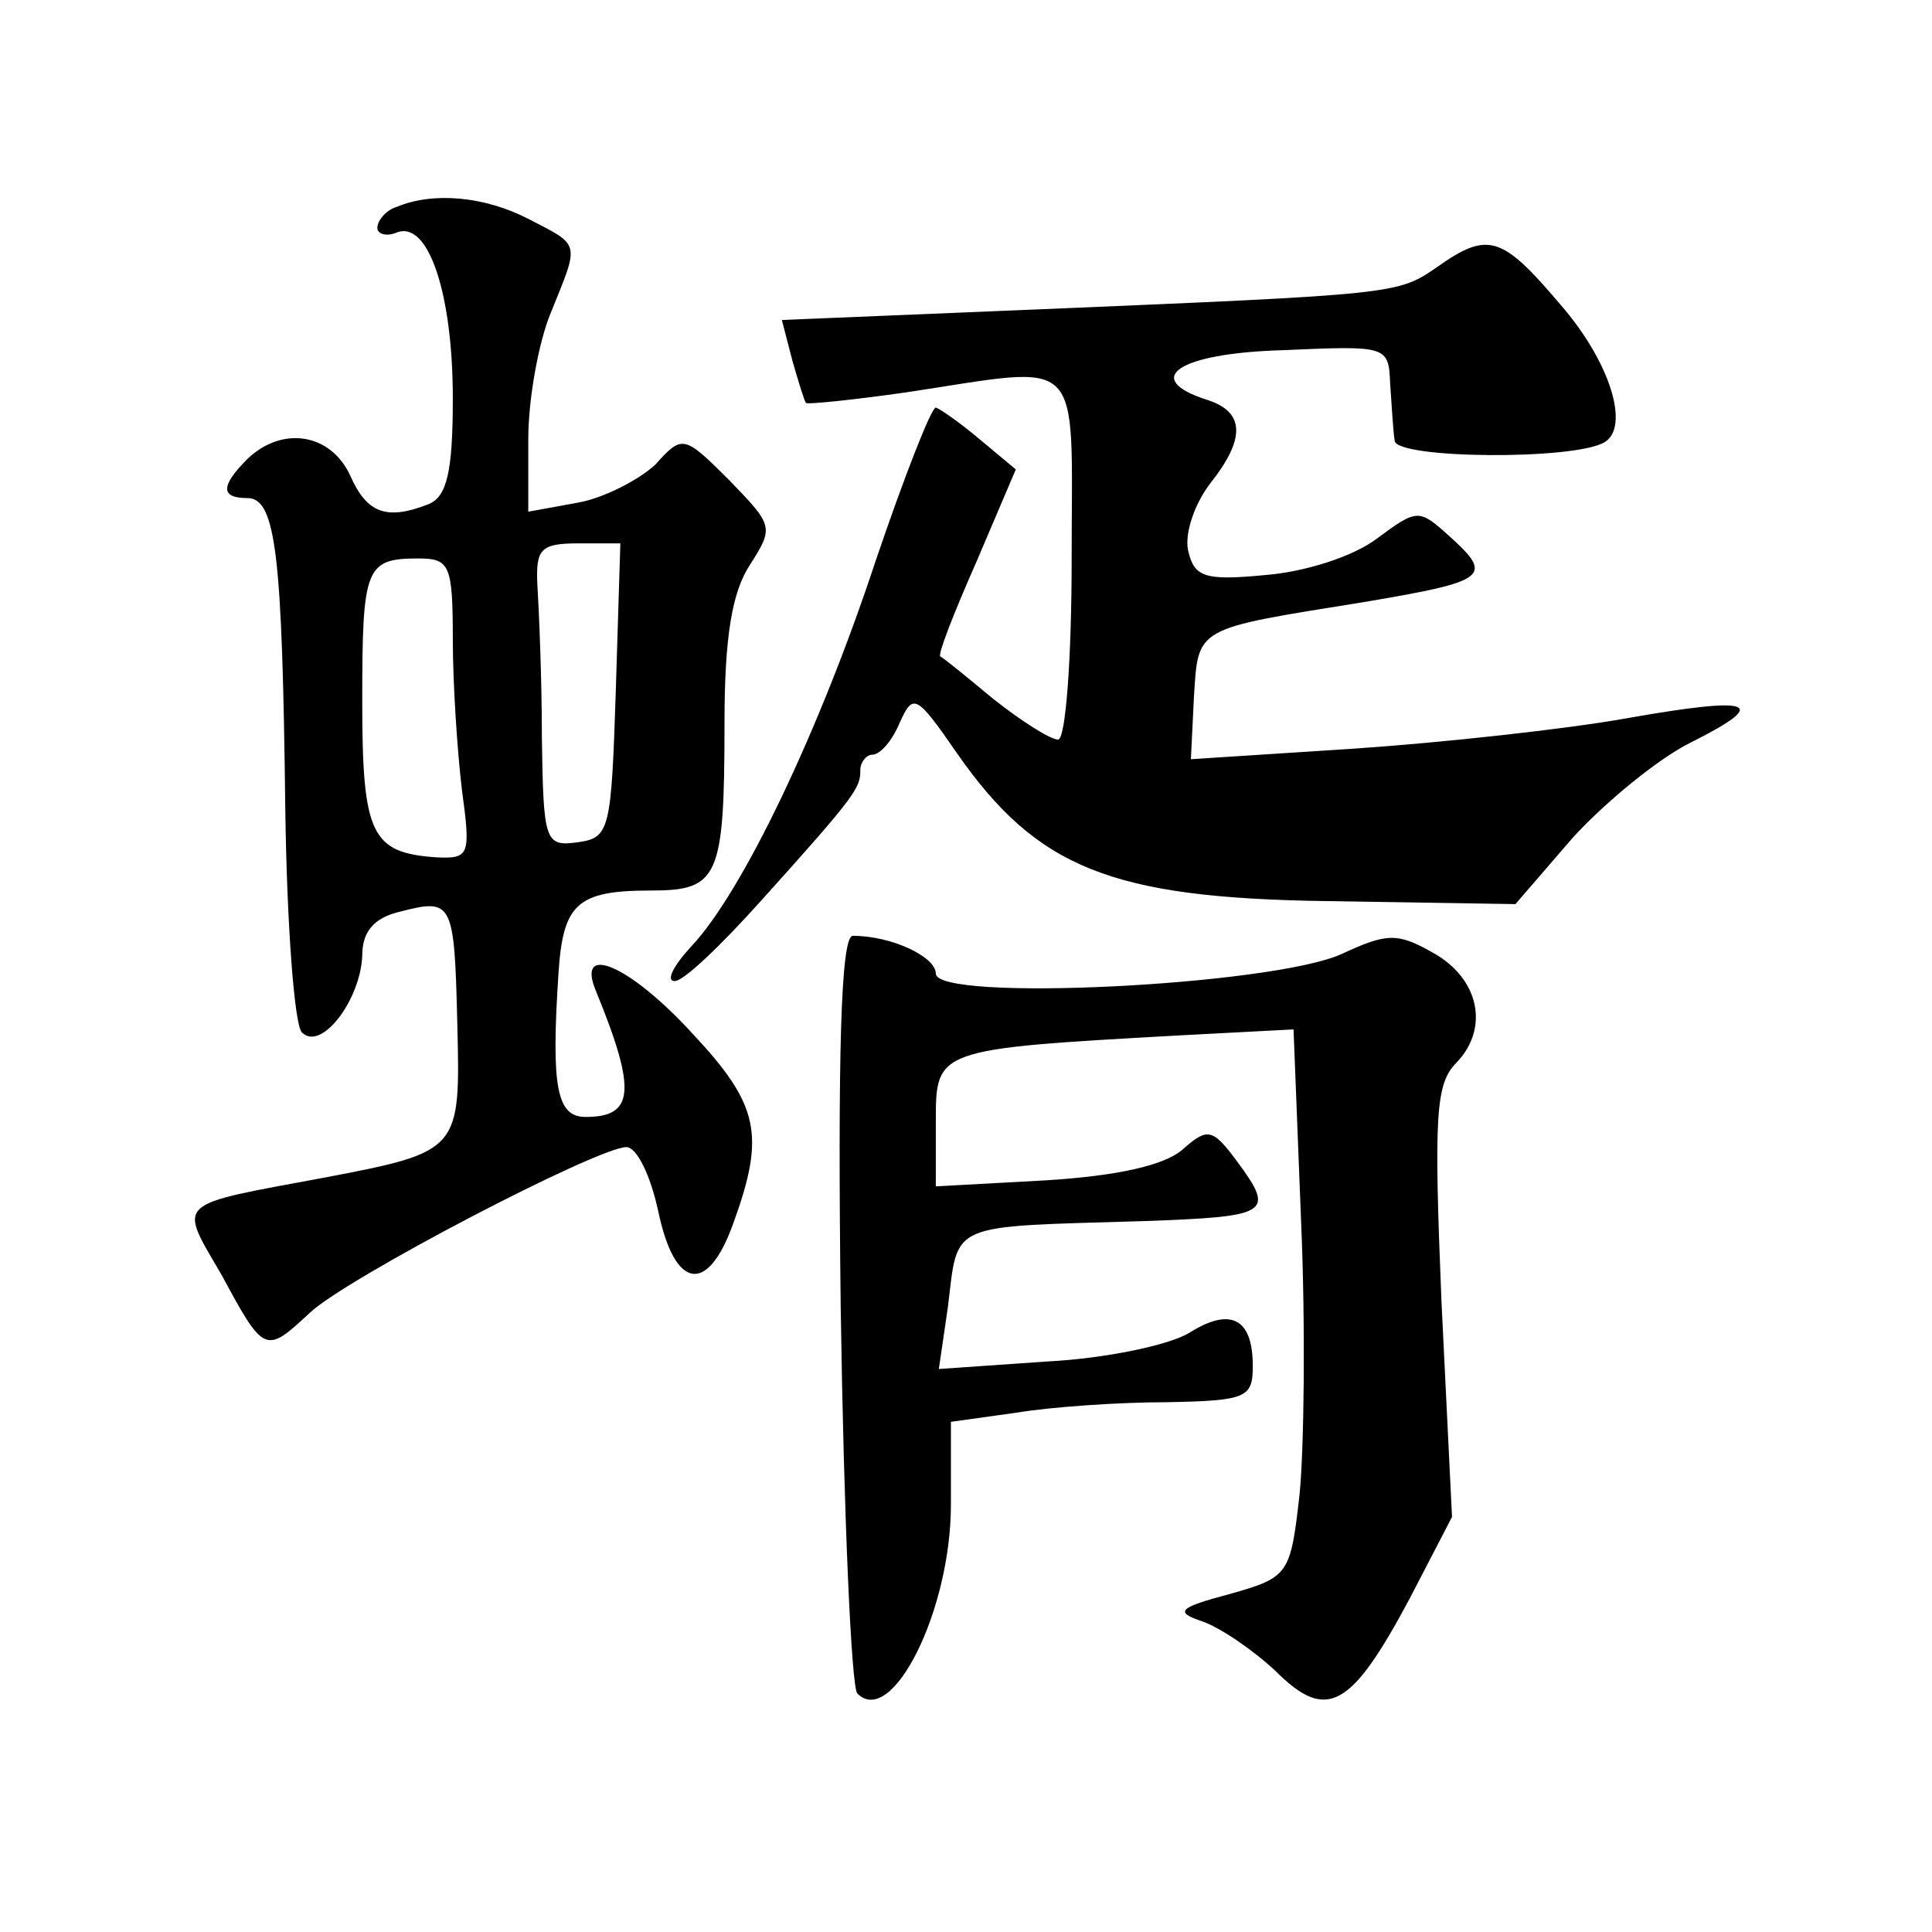 <?xml version="1.0" standalone="no"?>
<!DOCTYPE svg PUBLIC "-//W3C//DTD SVG 20010904//EN"
 "http://www.w3.org/TR/2001/REC-SVG-20010904/DTD/svg10.dtd">
<svg version="1.0" xmlns="http://www.w3.org/2000/svg"
 width="128pt" height="128pt" viewBox="0 0 128 128"
 preserveAspectRatio="xMidYMid meet">
<g transform="translate(0,128) scale(0.1,-0.1)"
fill="#0" stroke="none">
<path d="M263 1143 c-7 -2 -13 -9 -13 -14 0 -4 6 -6 13 -3 21 8 37 -41 37 -110
0 -49 -4 -65 -16 -70 -28 -11 -41 -6 -52 19 -13 28 -45 33 -68 11 -18 -18 -18 -26
0 -26 19 0 23 -39 25 -205 1 -77 6 -144 11 -149 13 -13 39 22 40 51 0 16 8 25 25
29 35 9 36 7 38 -75 2 -83 2 -84 -87 -101 -102 -19 -98 -15 -69 -65 28 -52 29 -52
58 -25 24 23 191 110 210 110 7 0 16 -19 21 -42 11 -53 33 -56 50 -8 21 58 17 78
-27 125 -42 46 -78 61 -64 28 27 -66 25 -83 -7 -83 -19 0 -23 19 -18 95 3 46 12
55 61 55 45 0 49 8 49 111 0 57 5 87 17 105 16 25 15 26 -14 56 -30 30 -31 30 -49
10 -11 -10 -34 -22 -51 -25 l-33 -6 0 48 c0 27 7 65 15 84 19 47 20 44 -15 62 -29
15 -63 18 -87 8z m145 -320 c-3 -93 -4 -98 -25 -101 -22 -3 -23 0 -24 70 0 40 -2
85 -3 101 -1 23 2 27 27 27 l28 0 -3 -97z m-108 33 c0 -29 3 -74 6 -99 6 -44 5
-46 -17 -45 -43 3 -49 15 -49 103 0 89 2 95 37 95 21 0 23 -4 23 -54z M952 1103
c-26 -18 -27 -18 -265 -28 l-169 -7 7 -27 c4 -14 8 -27 9 -28 1 -1 31 2 66 7 120
18 110 28 110 -110 0 -67 -4 -120 -9 -120 -5 0 -24 12 -43 27 -18 15 -34 28 -35
28 -2 1 9 29 24 63 l26 61 -24 20 c-13 11 -26 20 -29 21 -3 0 -21 -46 -40 -102
-37 -112 -88 -219 -122 -255 -12 -13 -17 -23 -11 -23 6 0 31 24 57 53 64 71 66
75 66 87 0 5 4 10 8 10 5 0 13 9 18 21 9 20 11 19 38 -20 53 -76 102 -96 245 -98
l125 -2 38 44 c21 23 56 52 78 63 54 27 42 31 -43 16 -39 -7 -121 -16 -180 -20
l-108 -7 2 41 c3 47 0 45 112 63 83 14 87 17 57 44 -20 18 -21 18 -48 -2 -16 -12
-48 -22 -74 -24 -41 -4 -47 -1 -51 17 -2 12 5 31 15 44 23 29 23 47 -2 55 -44 14
-20 31 50 33 69 3 70 3 71 -22 1 -14 2 -32 3 -38 1 -12 119 -13 139 -1 17 10 4
53 -29 91 -39 46 -48 49 -82 25z M557 413 c2 -136 7 -251 11 -255 23 -23 62 55
62 125 l0 55 43 6 c24 4 69 7 100 7 53 1 57 3 57 24 0 32 -15 39 -42 22 -13 -8
-55 -17 -94 -19 l-72 -5 6 41 c7 57 -1 53 130 57 83 3 87 5 62 39 -17 23 -20 23
-37 8 -12 -10 -42 -17 -90 -20 l-73 -4 0 43 c0 48 0 48 161 57 l76 4 5 -127 c3
-69 2 -151 -1 -181 -6 -53 -7 -55 -46 -66 -34 -9 -37 -12 -19 -18 12 -4 34 -19
49 -33 34 -34 50 -25 89 48 l28 54 -7 143 c-5 123 -4 144 10 158 22 23 15 56 -16
73 -23 13 -30 13 -60 -1 -46 -21 -269 -32 -269 -13 0 11 -29 25 -55 25 -8 0 -10
-80 -8 -247z"/>
</g>
</svg>
